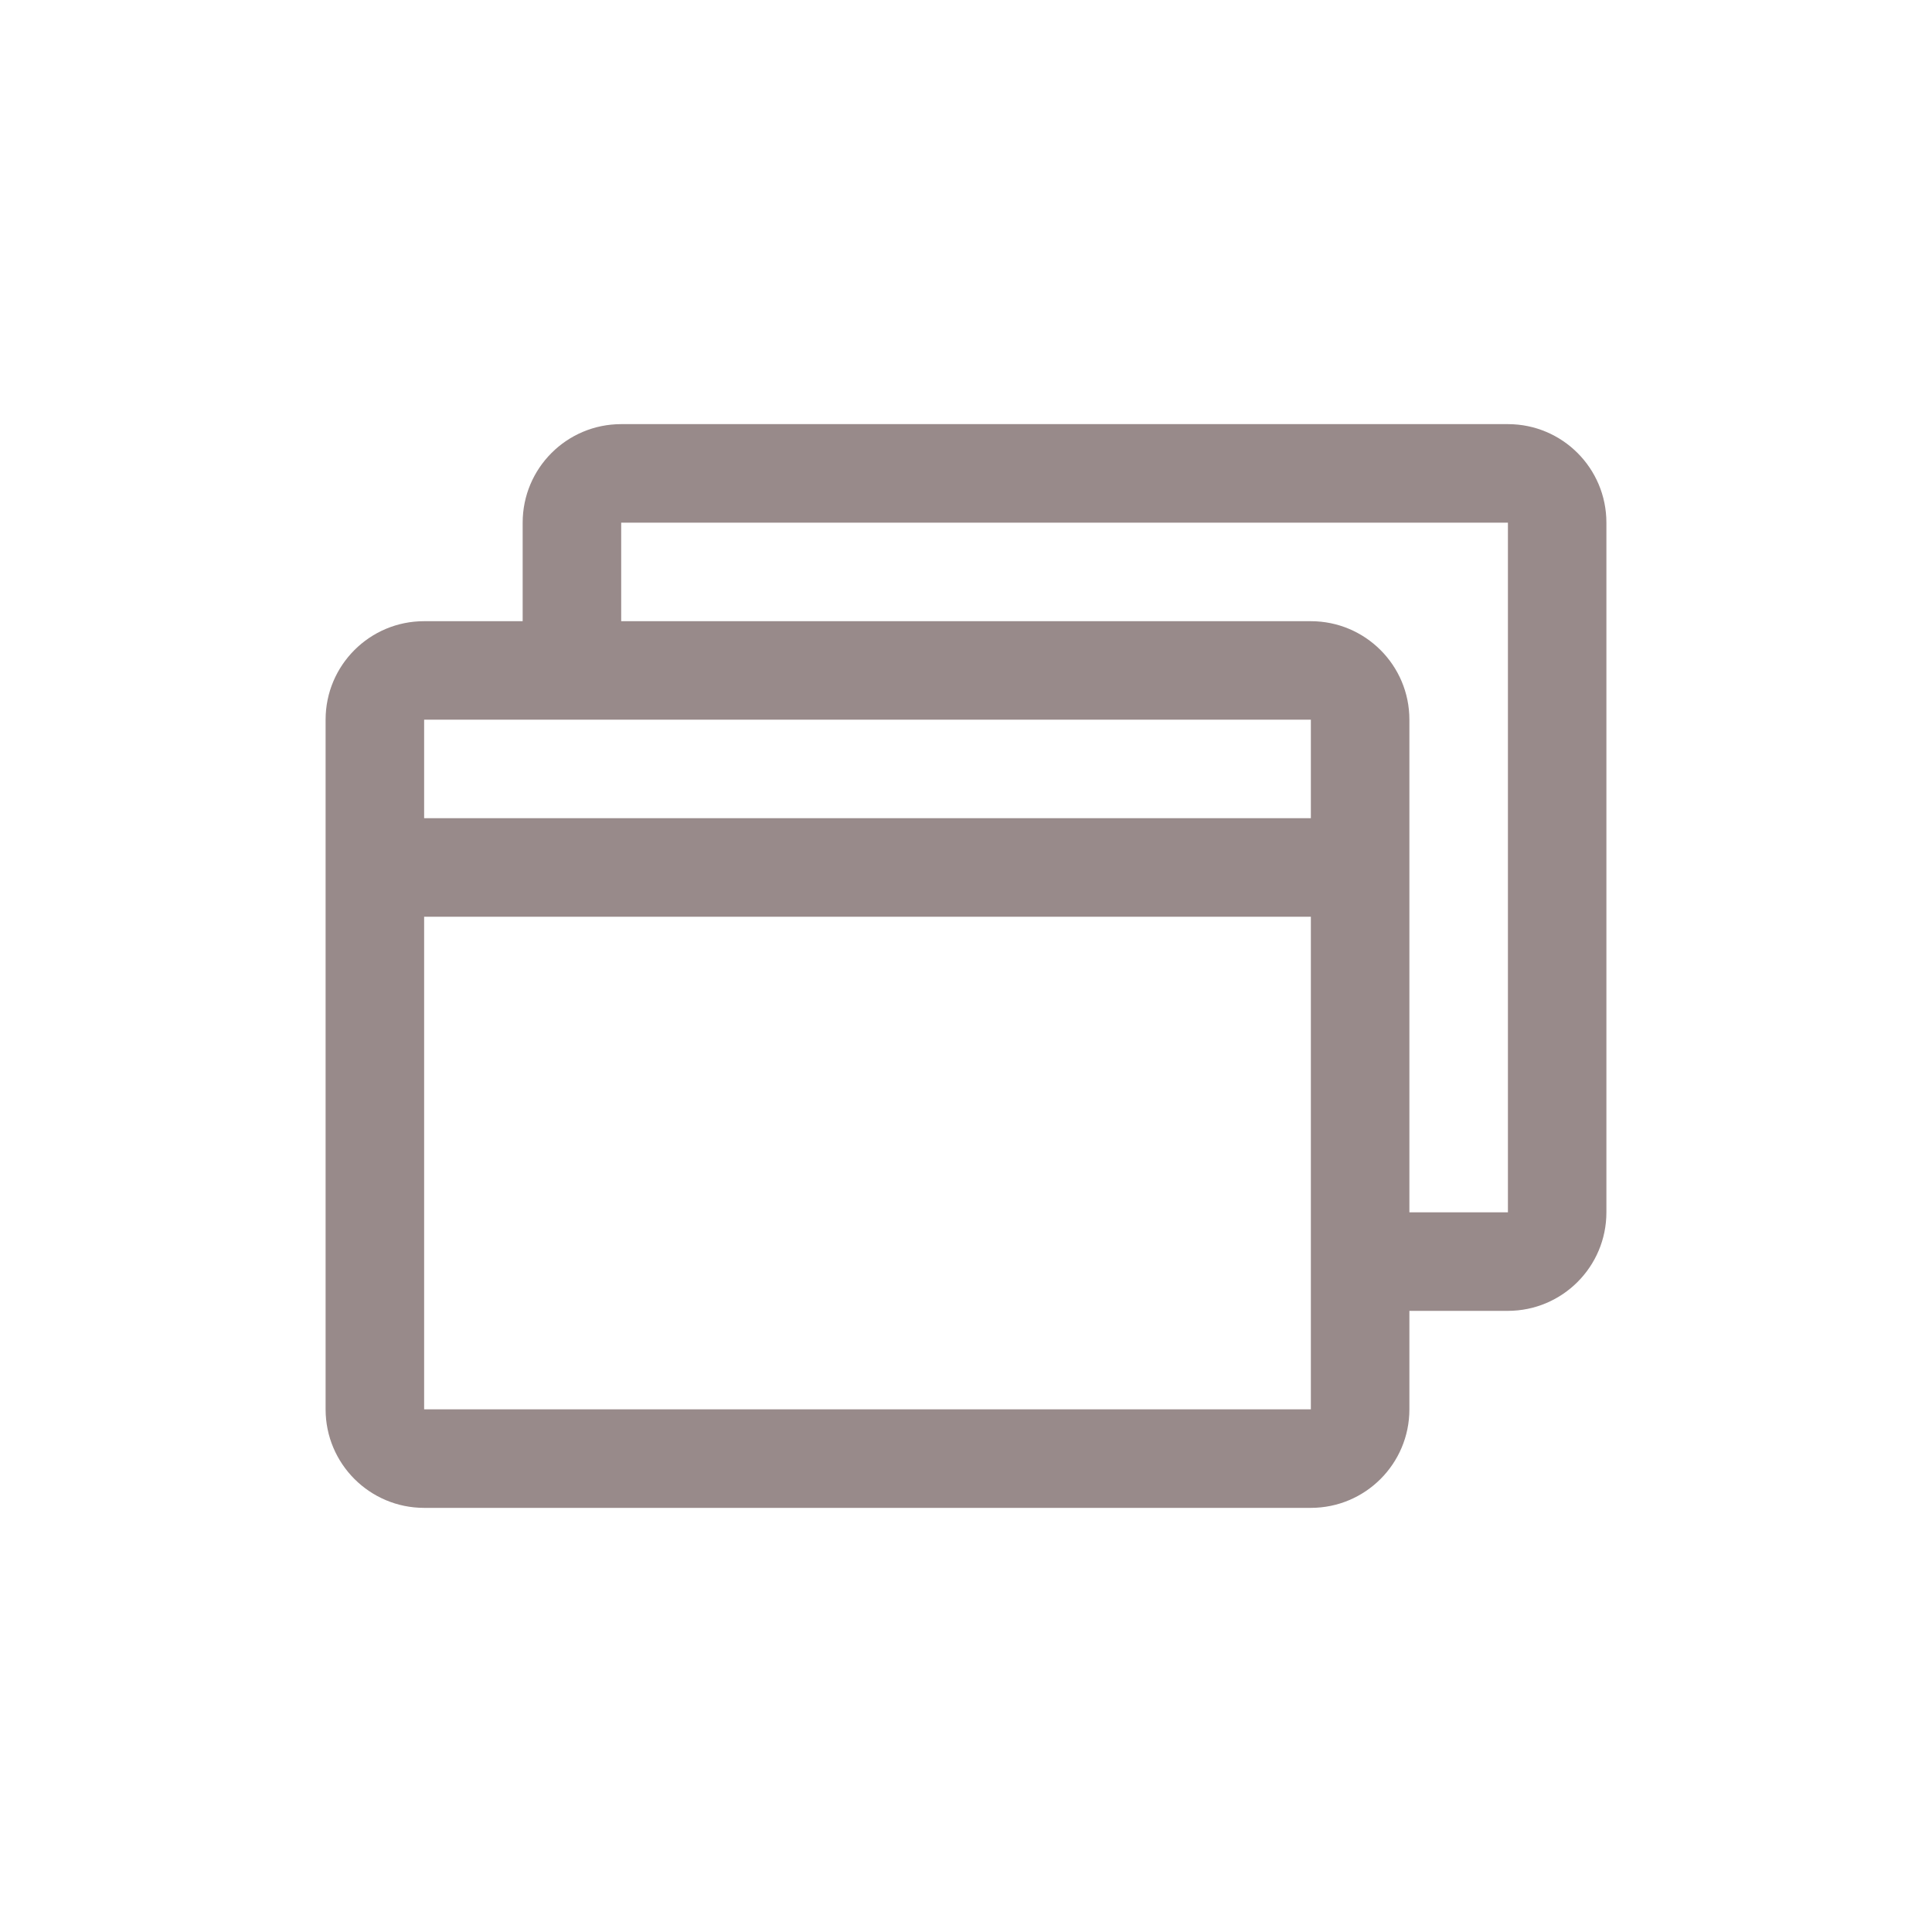 <?xml version="1.0" encoding="UTF-8"?> <svg xmlns="http://www.w3.org/2000/svg" width="34" height="34" viewBox="0 0 34 34" fill="none"><g clip-path="url(#clip0_10733_6873)"><path d="M26.537 7.464H10.932C9.974 7.464 9.198 8.24 9.198 9.198V10.932H7.464C6.507 10.931 5.73 11.708 5.73 12.665V24.802C5.73 25.76 6.507 26.536 7.464 26.536H23.069C24.026 26.536 24.803 25.76 24.803 24.802V23.069H26.537C27.494 23.068 28.27 22.292 28.27 21.335V9.198C28.27 8.24 27.494 7.464 26.537 7.464ZM23.069 12.665V14.399H7.464V12.665H23.069ZM23.069 24.802H7.464V16.133H23.069V24.802ZM26.537 21.335H24.803V12.665C24.803 11.708 24.026 10.932 23.069 10.932H10.932V9.198H26.537V21.335Z" fill="#988A8A"></path></g><defs><clipPath id="clip0_10733_6873"><rect width="23" height="23" fill="white" transform="translate(5.5 5.5)"></rect></clipPath></defs></svg> 